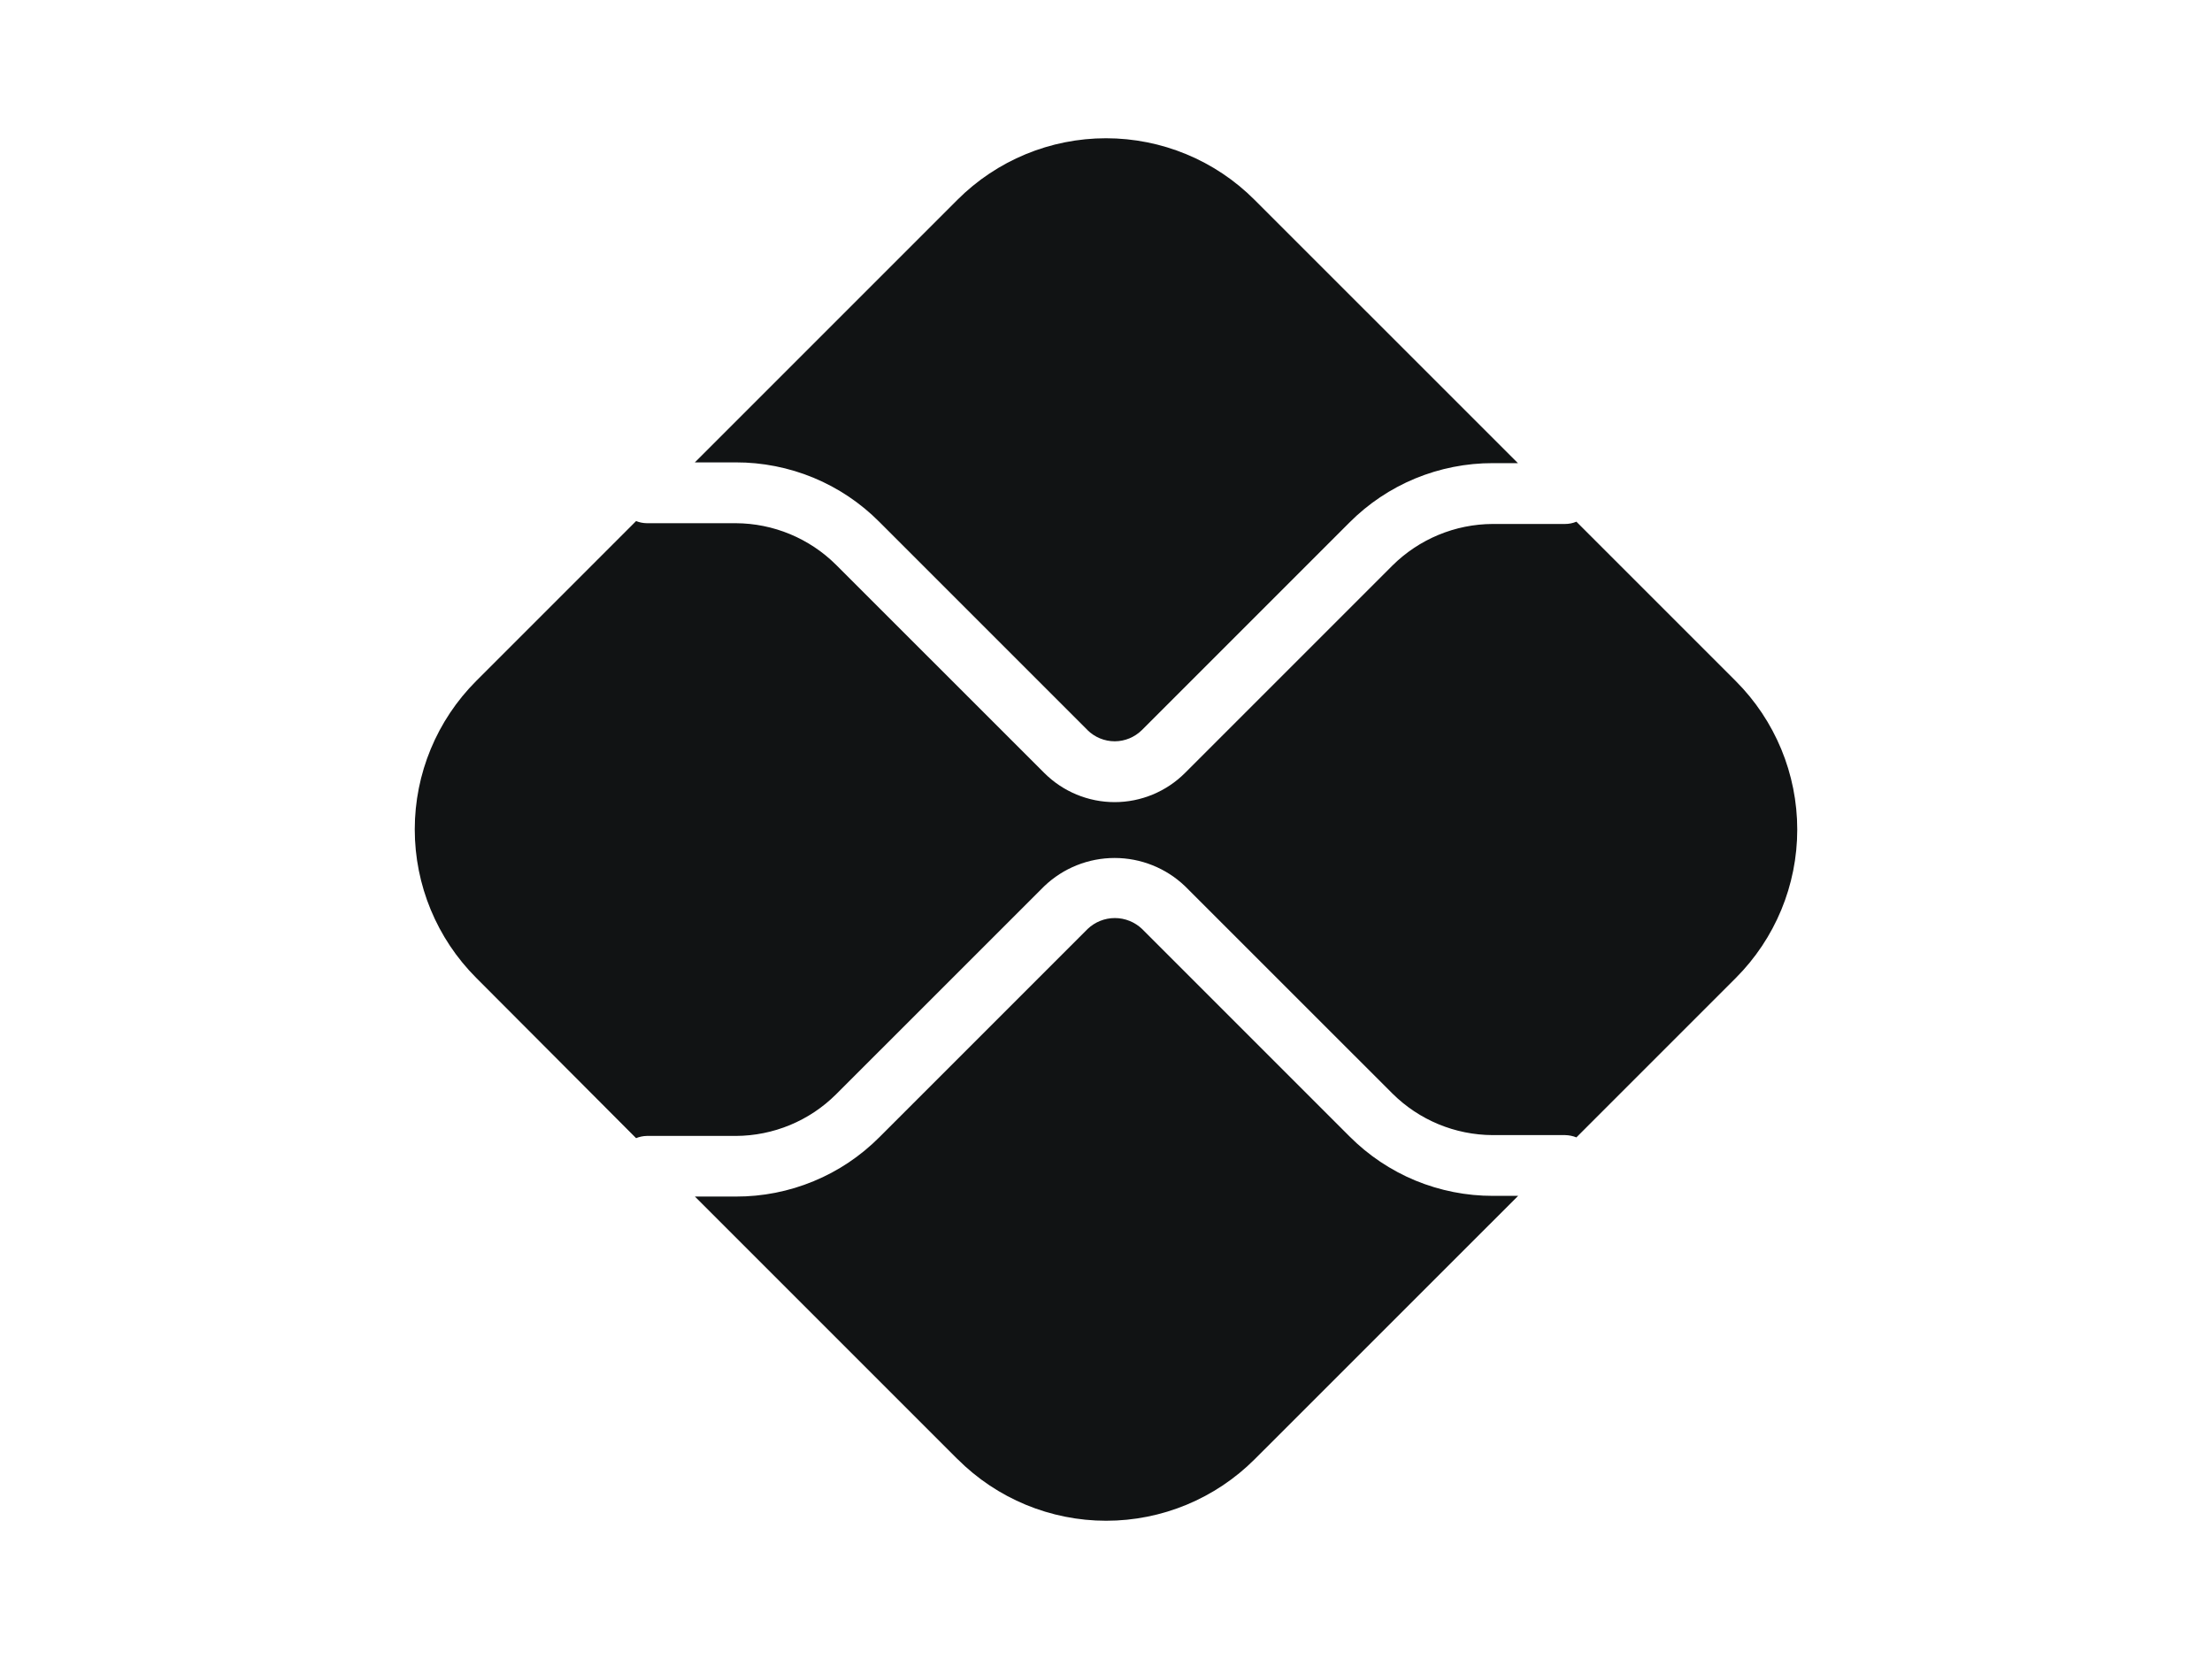 <svg width="32" height="24" viewBox="0 0 32 24" fill="none" xmlns="http://www.w3.org/2000/svg">
<path d="M13.852 21.109L10.053 17.31H10.645C11.031 17.311 11.413 17.236 11.77 17.088C12.127 16.941 12.45 16.724 12.723 16.45L15.734 13.439C15.84 13.338 15.981 13.281 16.128 13.281C16.275 13.281 16.416 13.338 16.522 13.439L19.522 16.439C19.795 16.713 20.118 16.93 20.475 17.078C20.832 17.225 21.214 17.301 21.6 17.3H21.962L18.151 21.11C17.581 21.68 16.808 22 16.003 22C15.197 22 14.424 21.68 13.854 21.11L13.852 21.109ZM6.89 14.147C6.32 13.577 6 12.804 6 11.998C6 11.193 6.32 10.42 6.89 9.85L9.202 7.538C9.251 7.558 9.303 7.568 9.357 7.569H10.644C11.188 7.571 11.71 7.788 12.095 8.171L15.107 11.182C15.377 11.452 15.743 11.604 16.125 11.604C16.506 11.604 16.873 11.452 17.143 11.182L20.143 8.182C20.529 7.799 21.05 7.582 21.594 7.58H22.641C22.697 7.58 22.753 7.569 22.805 7.547L25.11 9.852C25.68 10.422 26 11.195 26 12.001C26 12.807 25.68 13.579 25.11 14.149L22.805 16.454C22.753 16.433 22.697 16.422 22.641 16.421H21.594C21.05 16.419 20.529 16.203 20.143 15.819L17.143 12.82C16.869 12.558 16.504 12.412 16.125 12.412C15.745 12.412 15.381 12.558 15.107 12.82L12.095 15.831C11.71 16.215 11.188 16.431 10.644 16.433H9.357C9.303 16.434 9.251 16.445 9.202 16.465L6.89 14.147ZM15.732 10.561L12.721 7.55C12.449 7.276 12.125 7.059 11.768 6.911C11.412 6.764 11.029 6.688 10.643 6.689H10.052L13.851 2.89C14.421 2.32 15.194 2 16 2C16.806 2 17.579 2.32 18.148 2.89L21.959 6.7H21.598C21.212 6.699 20.829 6.775 20.473 6.922C20.116 7.07 19.792 7.287 19.52 7.561L16.52 10.561C16.415 10.665 16.273 10.724 16.126 10.724C15.978 10.724 15.836 10.665 15.731 10.561H15.732Z" fill="#111314"/>
</svg>
